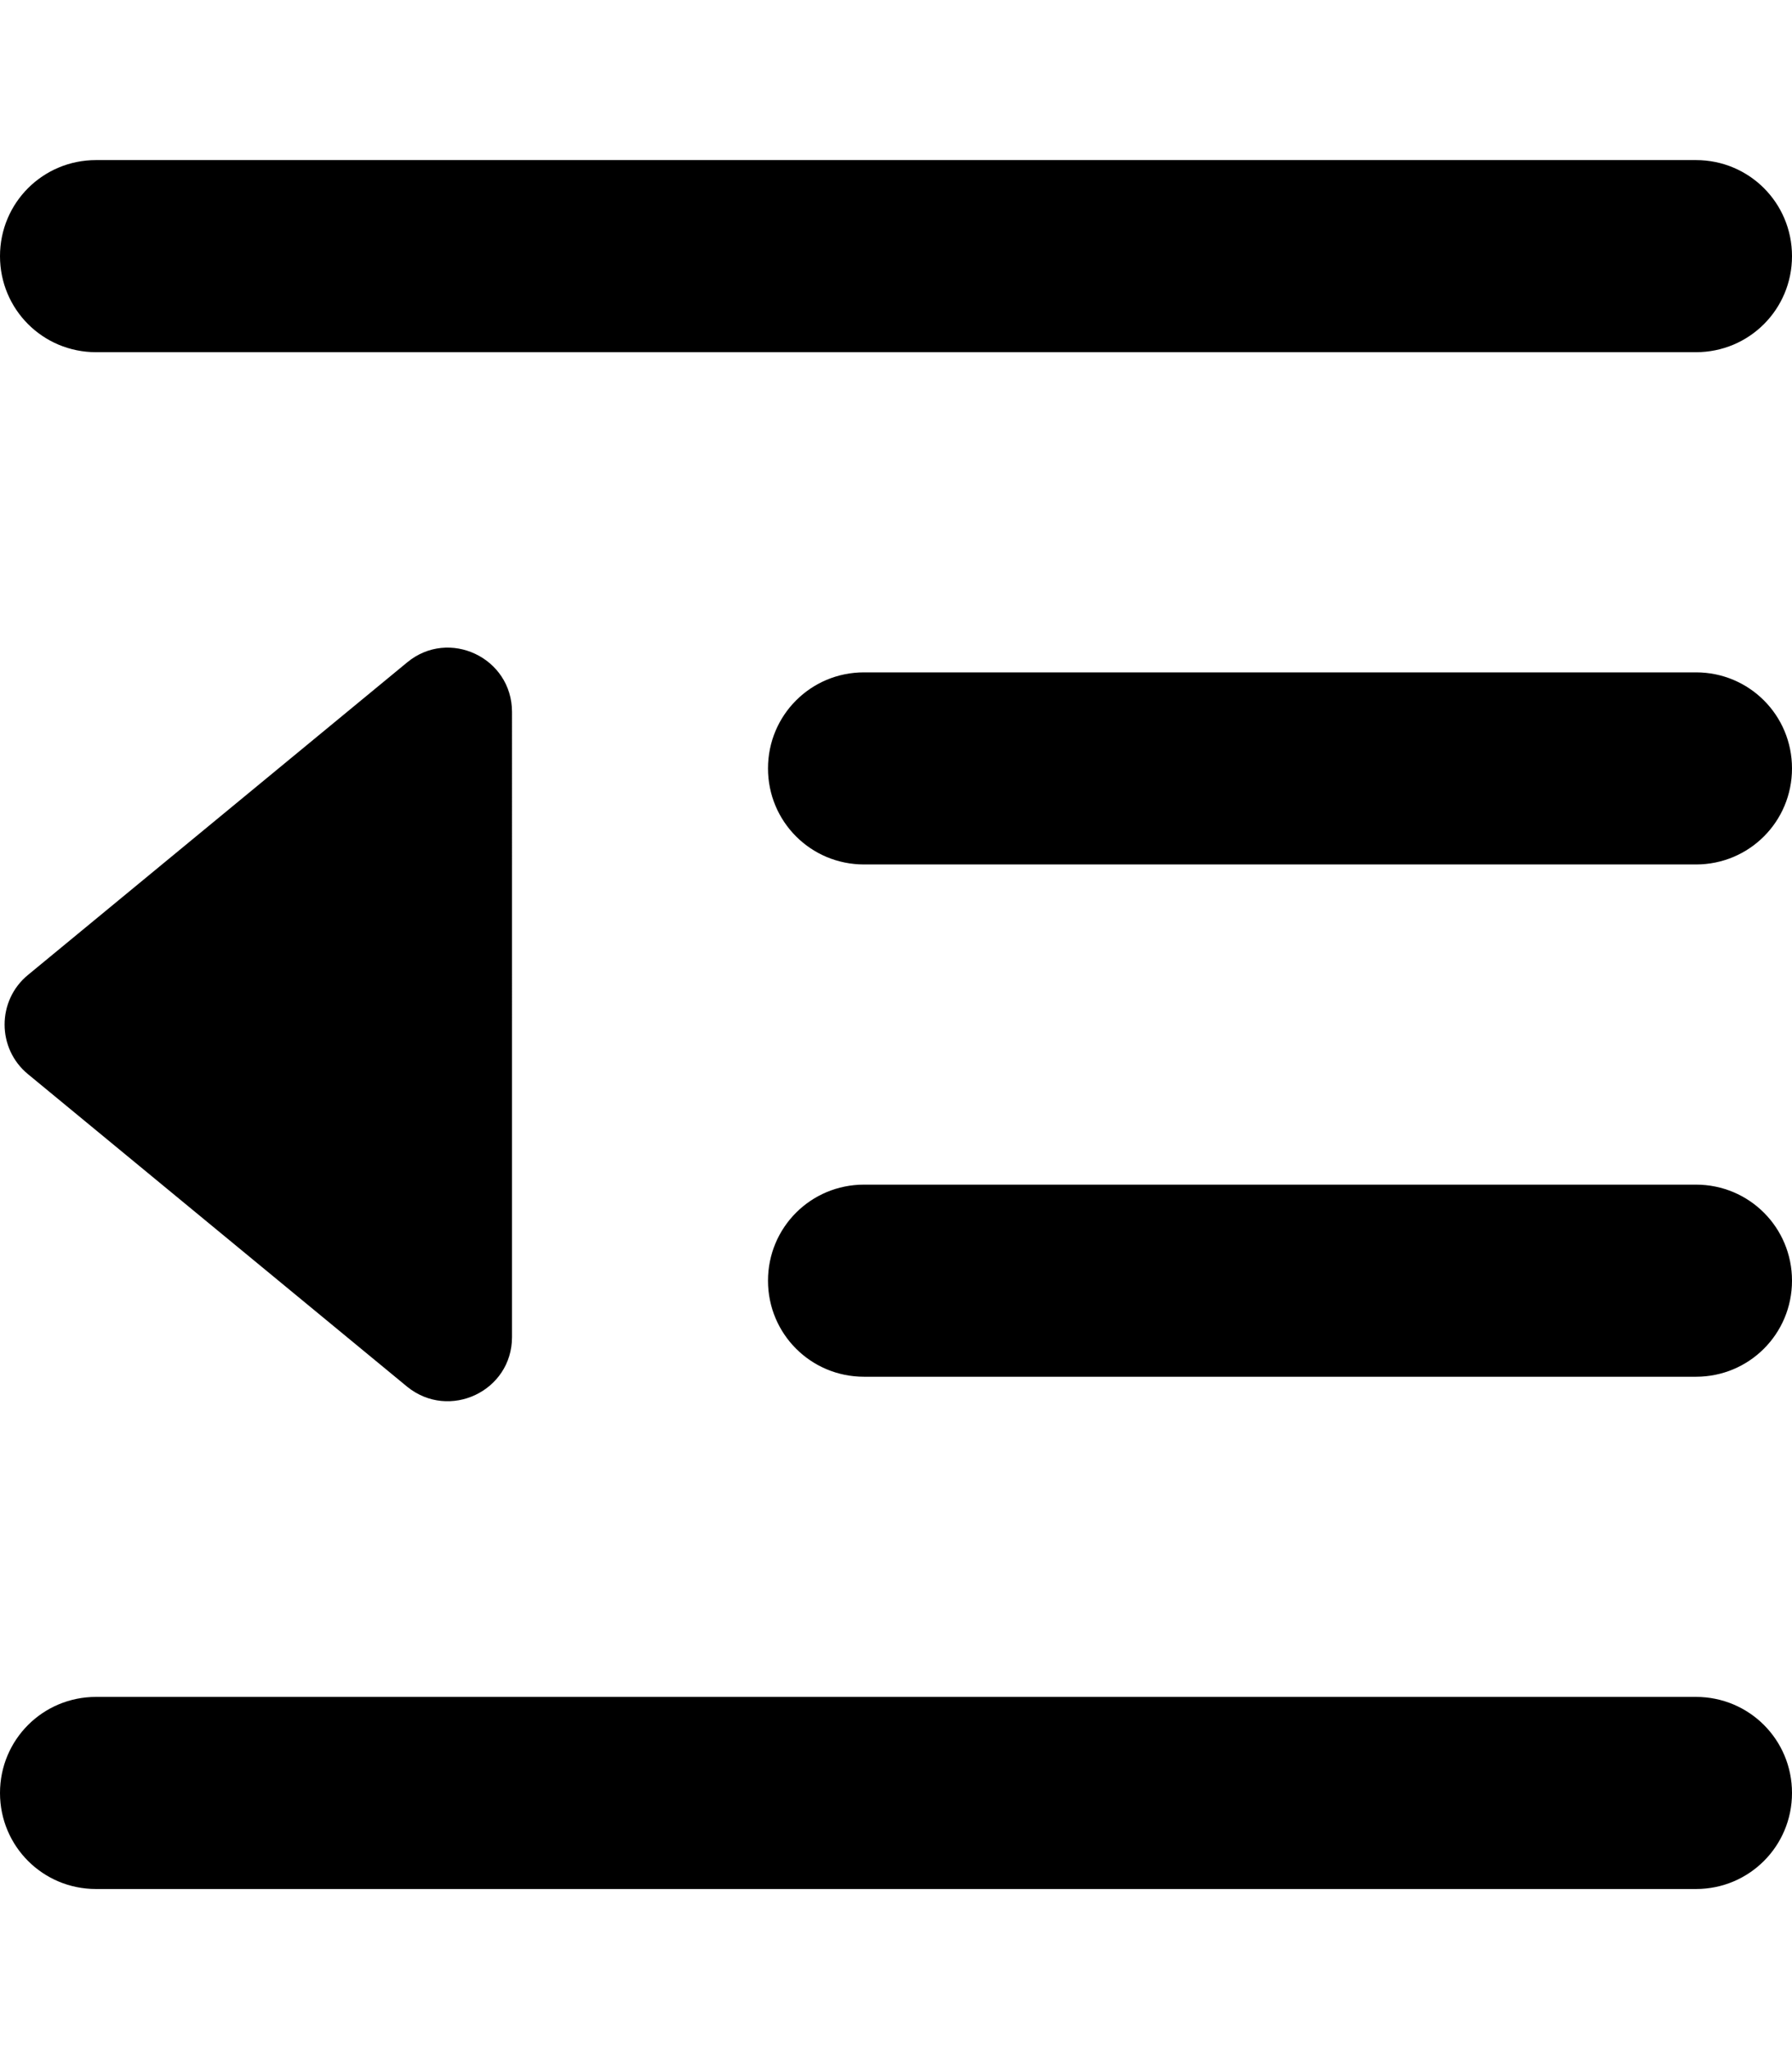 <svg xmlns="http://www.w3.org/2000/svg" viewBox="0 0 448 512"><!--! Font Awesome Pro 6.3.0 by @fontawesome - https://fontawesome.com License - https://fontawesome.com/license (Commercial License) Copyright 2023 Fonticons, Inc. --><path d="M0 64C0 50.7 10.7 40 24 40H424c13.3 0 24 10.7 24 24s-10.7 24-24 24H24C10.7 88 0 77.3 0 64zM192 192c0-13.3 10.7-24 24-24H424c13.3 0 24 10.7 24 24s-10.7 24-24 24H216c-13.3 0-24-10.7-24-24zm24 104H424c13.3 0 24 10.7 24 24s-10.7 24-24 24H216c-13.3 0-24-10.7-24-24s10.7-24 24-24zM0 448c0-13.3 10.7-24 24-24H424c13.3 0 24 10.7 24 24s-10.7 24-24 24H24c-13.3 0-24-10.7-24-24zM7 268.4C-.8 262-.8 250 7 243.6l94.8-78.1c10.4-8.6 26.2-1.2 26.2 12.4V334.1c0 13.5-15.7 20.9-26.2 12.4L7 268.4z"/></svg>